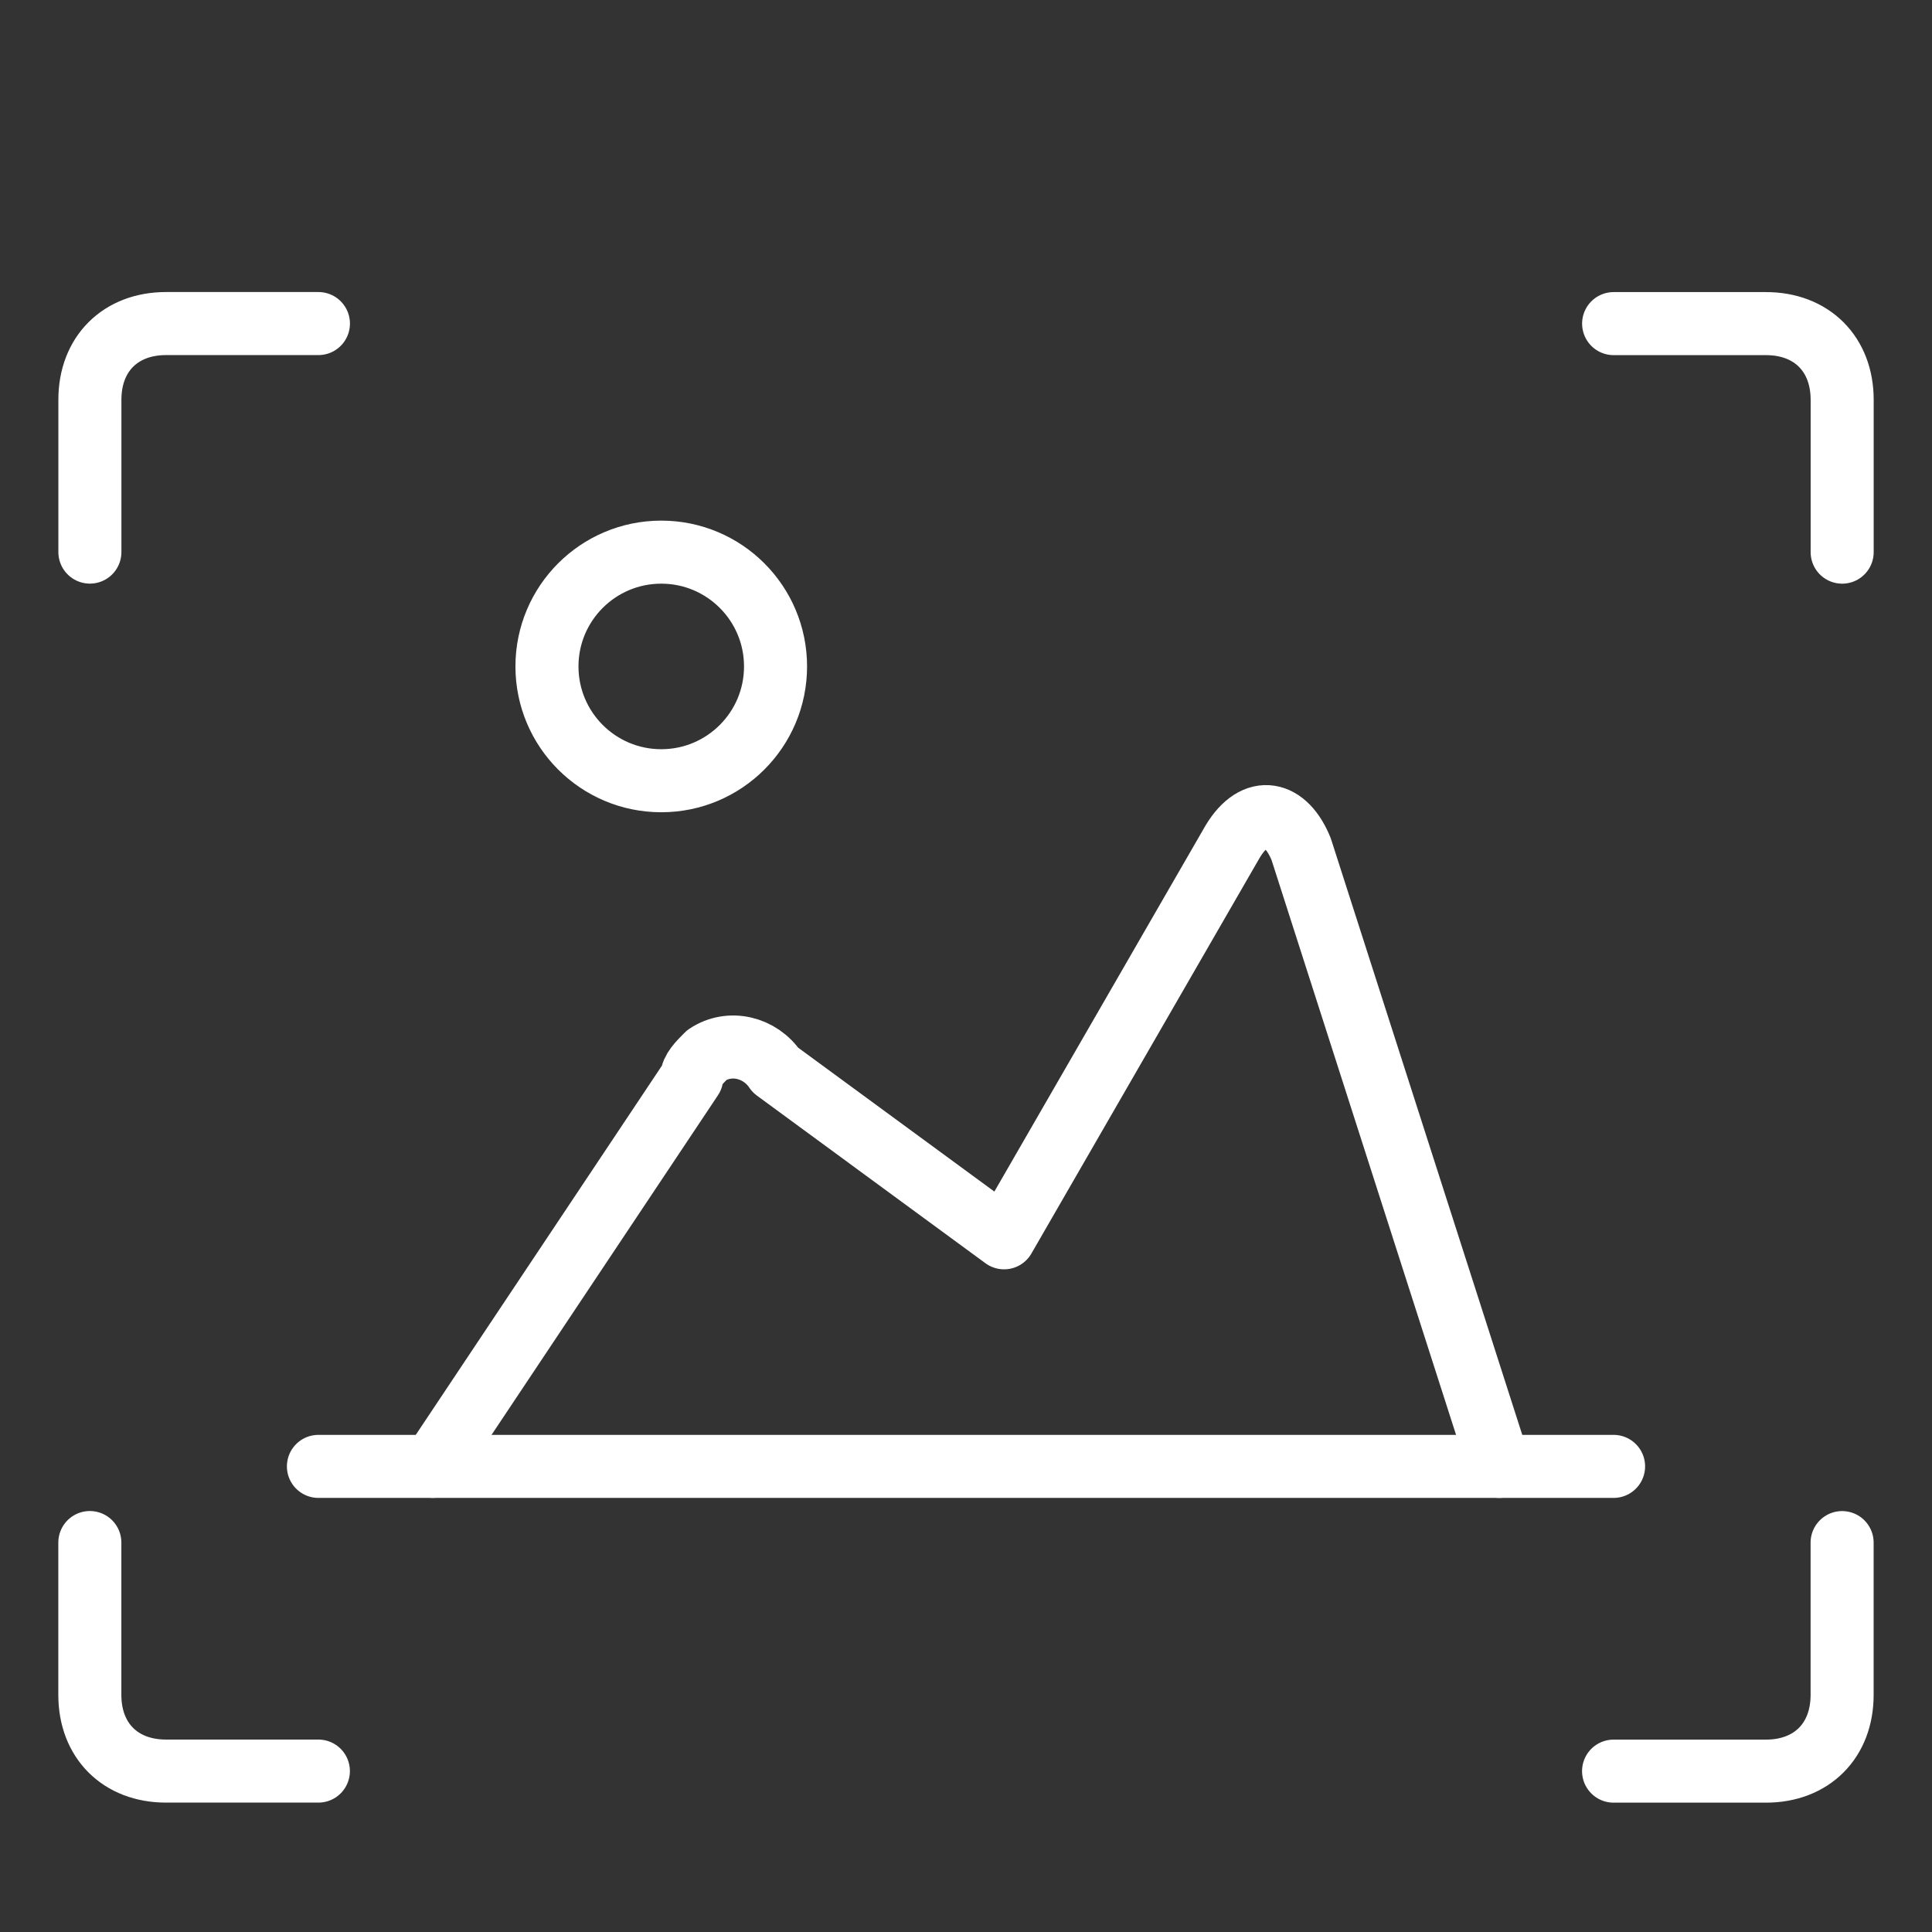 <?xml version="1.0" encoding="UTF-8"?><svg id="_レイヤー_2" xmlns="http://www.w3.org/2000/svg" viewBox="0 0 38 38"><rect x="0" y="0" width="38" height="38" fill="#333333" stroke="none"/><defs><style>.cls-1,.cls-2{fill:none;}.cls-2{stroke:#fff;stroke-linecap:round;stroke-linejoin:round;stroke-width:1.24px;}</style></defs><g id="_レイヤー_1-2"><g><g><path class="cls-2" d="M1.767,30.34v2.997c0,.899,.599,1.498,1.498,1.498h2.997"/><path class="cls-2" d="M6.263,6.364H3.266c-.899,0-1.498,.599-1.498,1.498v2.997"/><path class="cls-2" d="M36.233,10.86v-2.997c0-.899-.599-1.498-1.498-1.498h-2.997"/><path class="cls-2" d="M31.737,34.836h2.997c.899,0,1.498-.599,1.498-1.498v-2.997"/><path class="cls-2" d="M29.489,28.842l-3.896-12.138c-.3-.749-.899-.899-1.349-.15l-4.495,7.792-4.495-3.297c-.3-.45-.899-.599-1.349-.3-.15,.15-.3,.3-.3,.45l-5.095,7.642"/><circle class="cls-2" cx="13.006" cy="13.108" r="2.248"/><line class="cls-2" x1="31.737" y1="28.842" x2="6.263" y2="28.842"/></g><rect class="cls-1" width="38" height="38"/></g></g></svg>